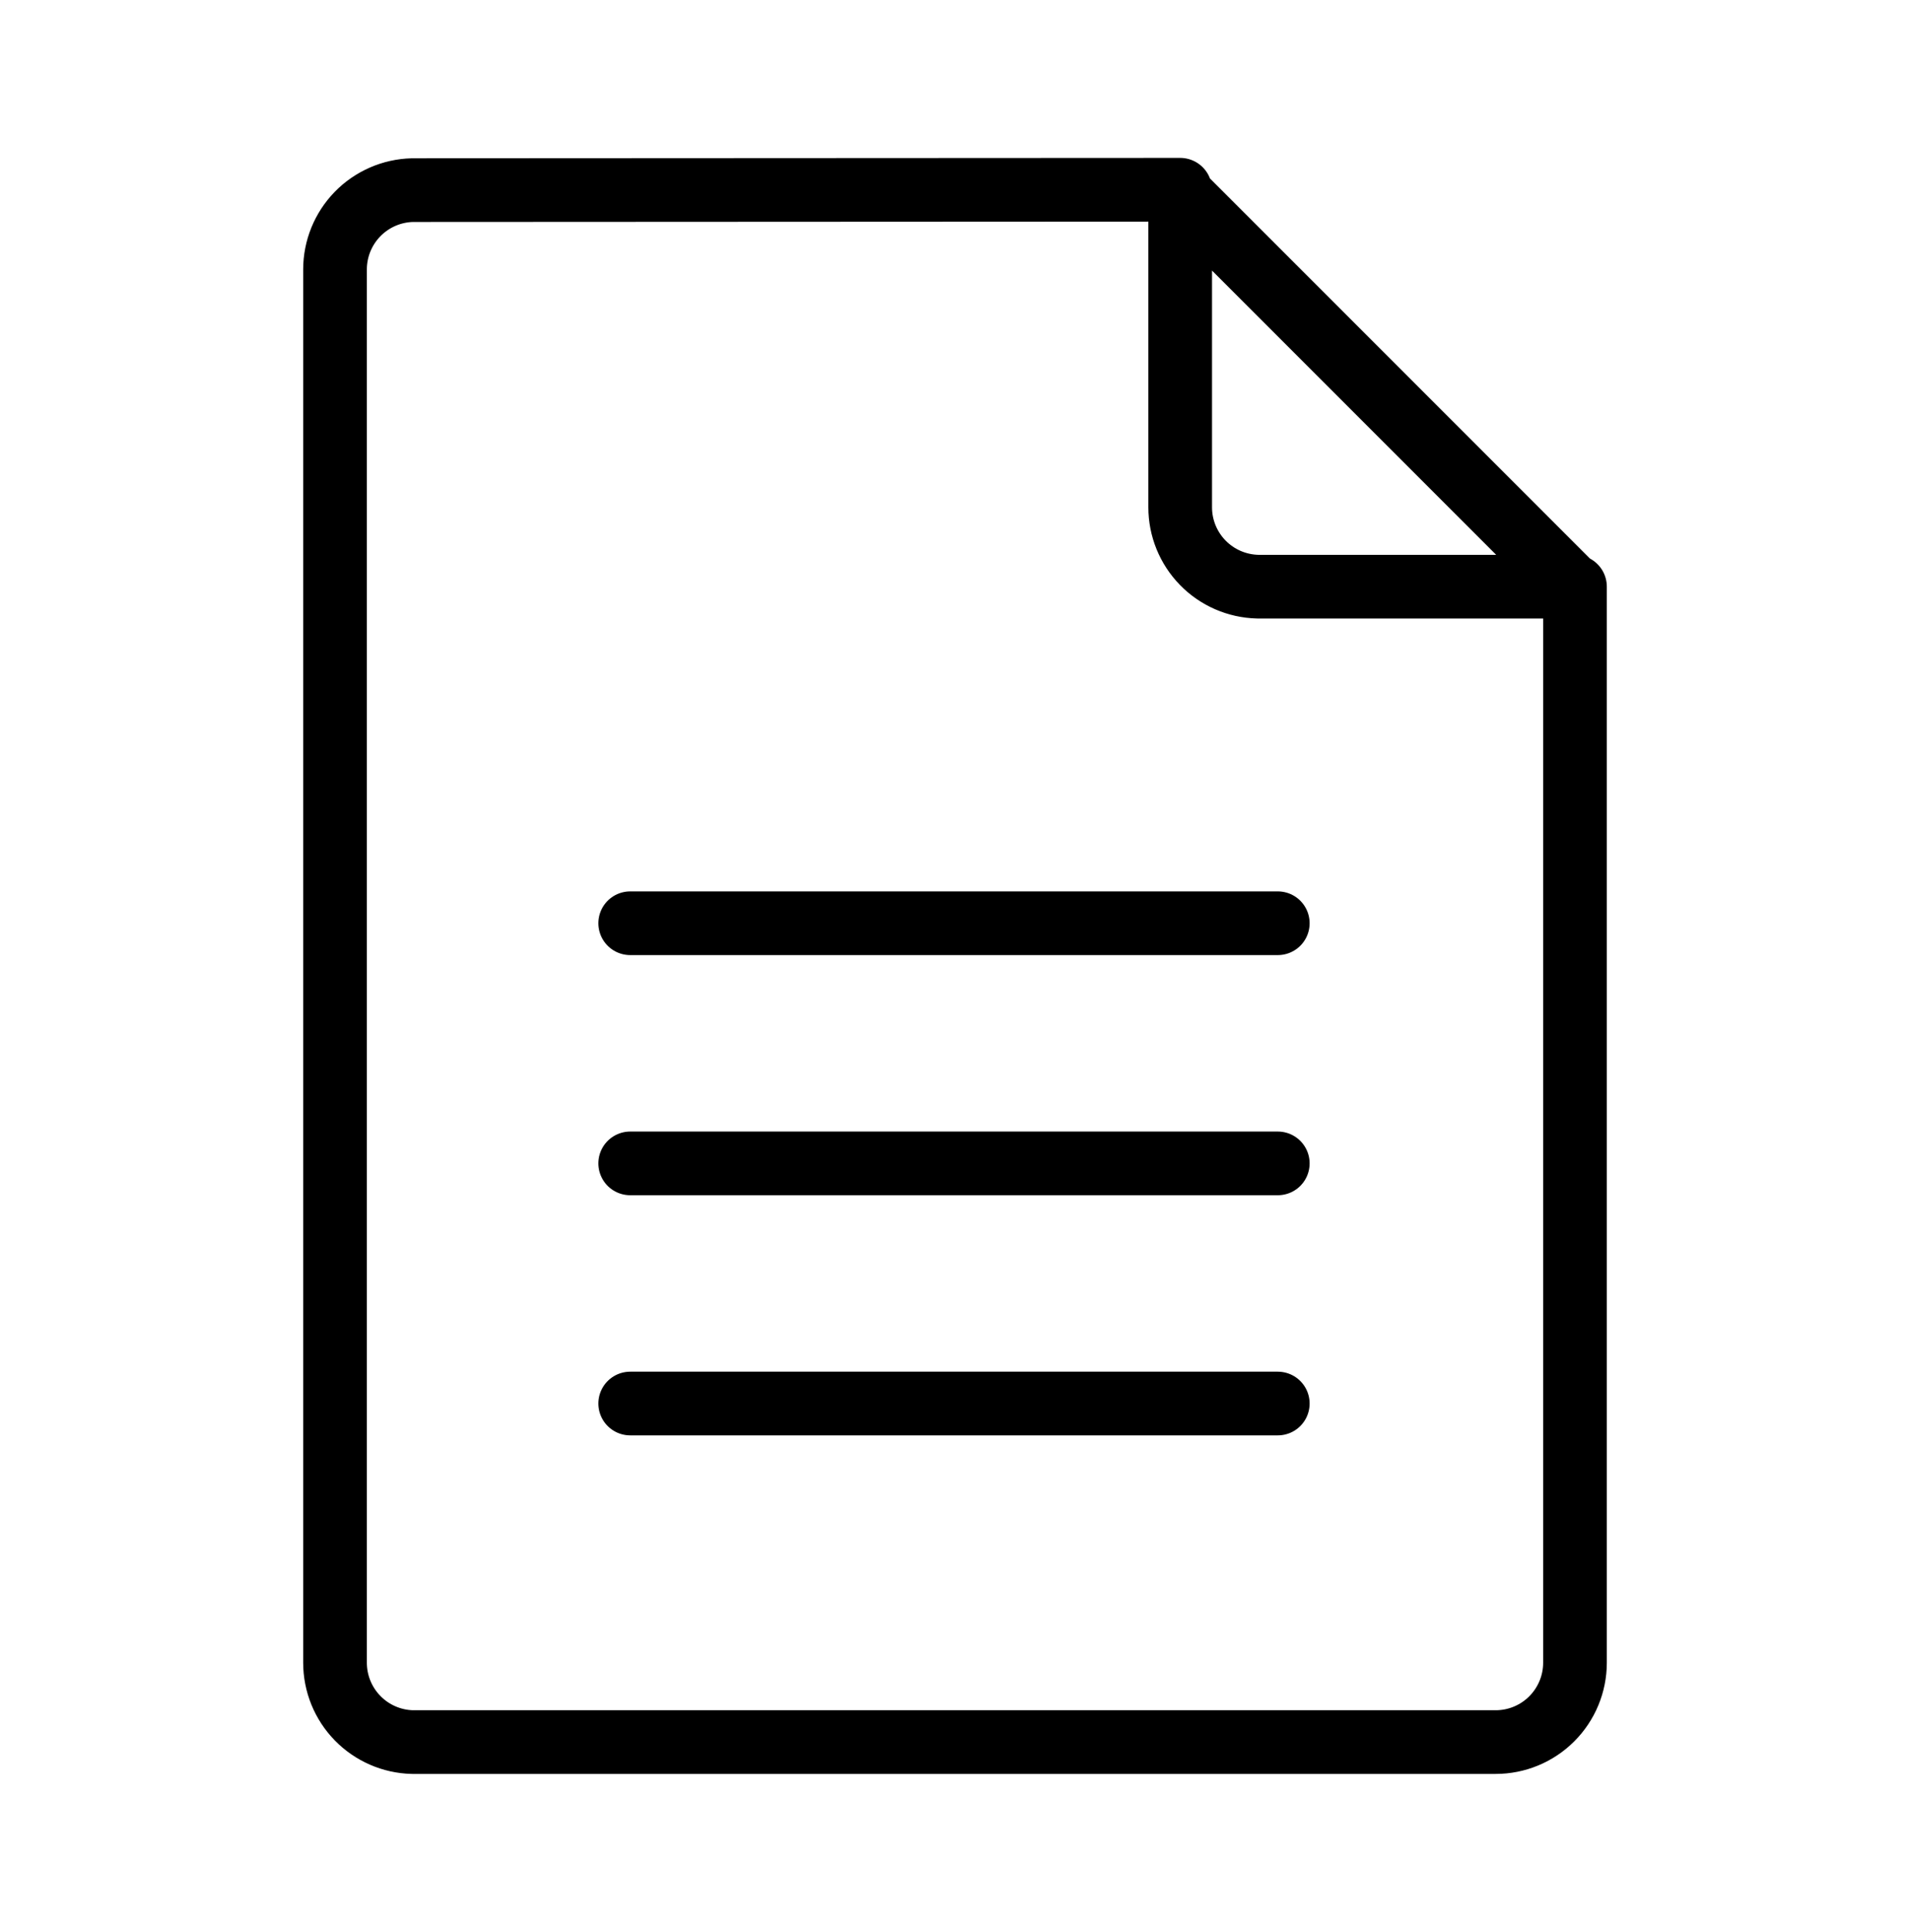 <svg width="90" height="91" viewBox="0 0 90 91" fill="none" xmlns="http://www.w3.org/2000/svg">
<path d="M55.442 8.956L74.121 27.635M29.696 43.49H60.21M29.696 66.114H60.21M29.696 54.802H60.21M19.433 8.956C18.457 8.98 17.529 9.385 16.848 10.083C16.167 10.782 15.785 11.719 15.786 12.695V78.324C15.786 79.299 16.167 80.236 16.848 80.934C17.529 81.633 18.456 82.038 19.431 82.062H70.476C71.467 82.062 72.418 81.669 73.119 80.967C73.82 80.266 74.214 79.315 74.214 78.324V27.635H59.258C58.282 27.61 57.354 27.206 56.673 26.507C55.992 25.808 55.61 24.87 55.611 23.894V8.938L19.433 8.956Z" stroke="black" stroke-width="3" stroke-linecap="round" stroke-linejoin="round"/>
</svg>
